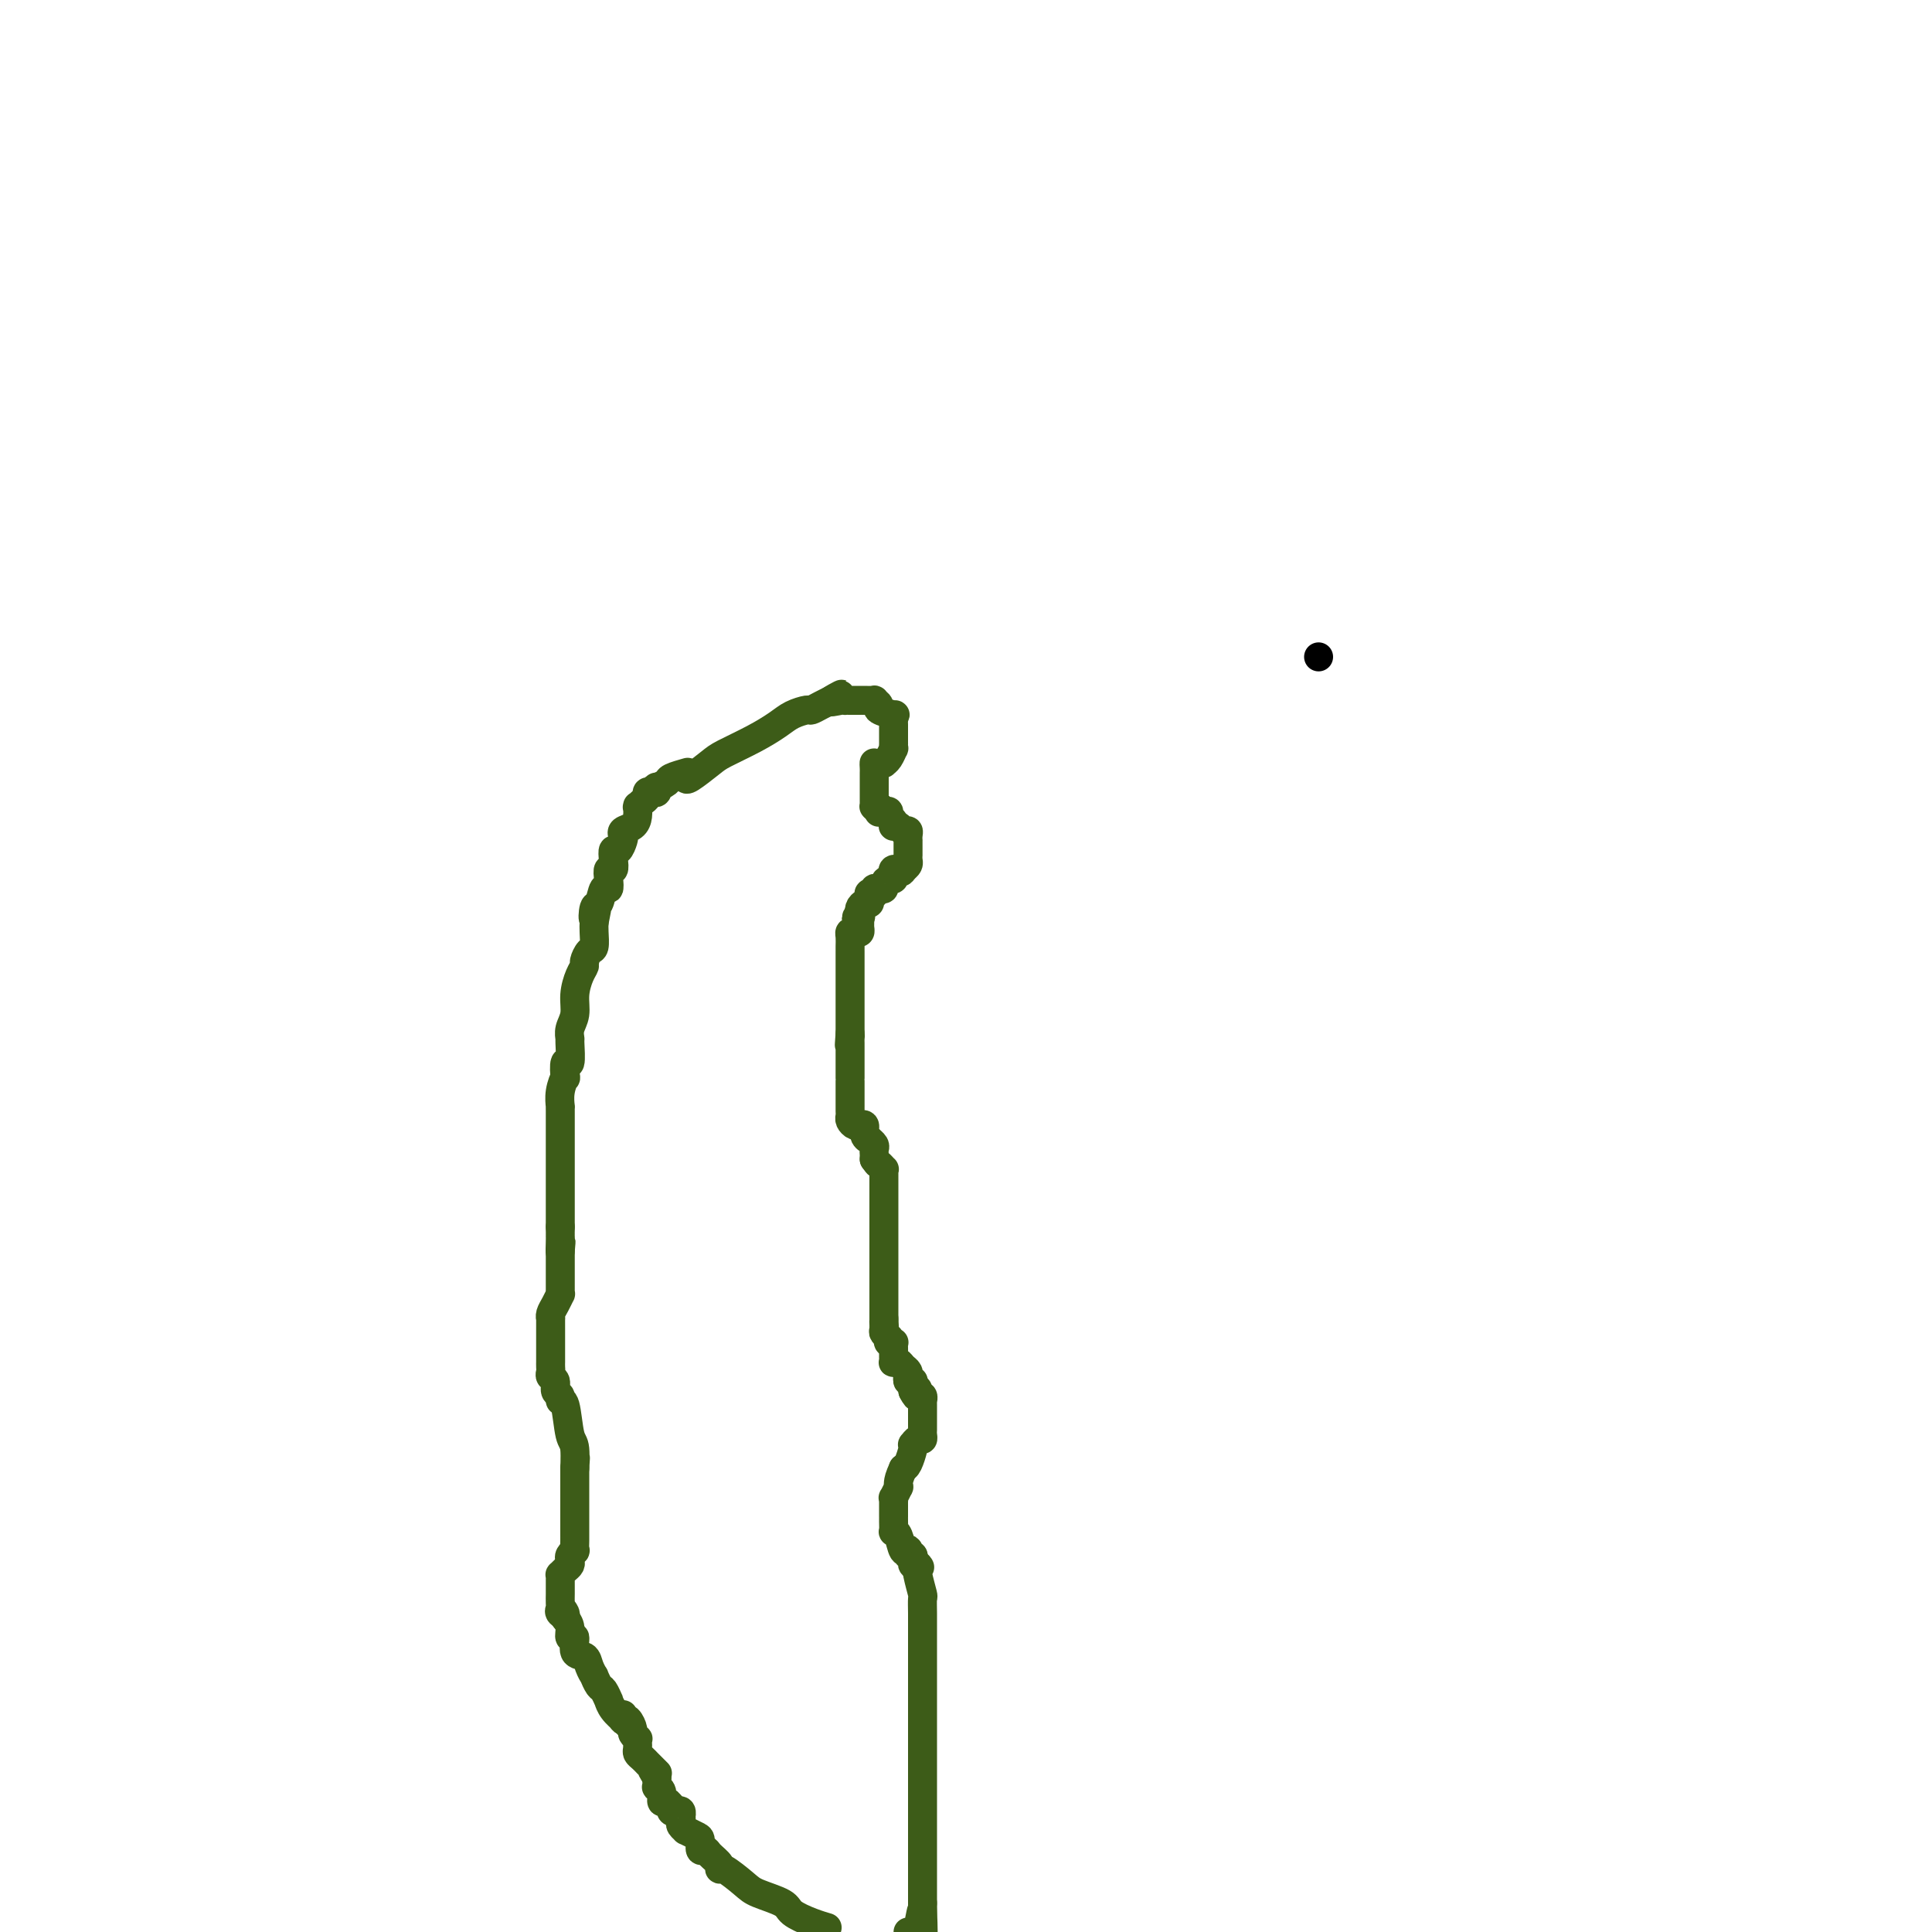 <svg viewBox='0 0 400 400' version='1.1' xmlns='http://www.w3.org/2000/svg' xmlns:xlink='http://www.w3.org/1999/xlink'><g fill='none' stroke='#000000' stroke-width='6' stroke-linecap='round' stroke-linejoin='round'><path d='M273,136c0.000,0.000 0.000,0.000 0,0c0.000,0.000 0.000,0.000 0,0'/></g>
<g fill='none' stroke='#3D5C18' stroke-width='6' stroke-linecap='round' stroke-linejoin='round'><path d='M130,357c-0.475,-0.466 -0.949,-0.932 -1,-1c-0.051,-0.068 0.323,0.262 0,0c-0.323,-0.262 -1.343,-1.115 -2,-2c-0.657,-0.885 -0.951,-1.800 -1,-2c-0.049,-0.200 0.145,0.316 0,0c-0.145,-0.316 -0.631,-1.463 -1,-2c-0.369,-0.537 -0.622,-0.463 -1,-1c-0.378,-0.537 -0.880,-1.686 -1,-2c-0.120,-0.314 0.141,0.205 0,0c-0.141,-0.205 -0.683,-1.136 -1,-2c-0.317,-0.864 -0.410,-1.663 -1,-2c-0.590,-0.337 -1.677,-0.212 -2,-1c-0.323,-0.788 0.120,-2.490 0,-3c-0.120,-0.510 -0.801,0.170 -1,0c-0.199,-0.170 0.086,-1.192 0,-2c-0.086,-0.808 -0.543,-1.404 -1,-2'/><path d='M117,335c-1.950,-3.644 -0.326,-1.754 0,-1c0.326,0.754 -0.645,0.374 -1,0c-0.355,-0.374 -0.095,-0.741 0,-1c0.095,-0.259 0.026,-0.411 0,-1c-0.026,-0.589 -0.007,-1.614 0,-2c0.007,-0.386 0.002,-0.132 0,0c-0.002,0.132 -0.001,0.141 0,0c0.001,-0.141 0.003,-0.433 0,-1c-0.003,-0.567 -0.011,-1.409 0,-2c0.011,-0.591 0.042,-0.932 0,-1c-0.042,-0.068 -0.156,0.137 0,0c0.156,-0.137 0.581,-0.615 1,-1c0.419,-0.385 0.830,-0.676 1,-1c0.170,-0.324 0.098,-0.681 0,-1c-0.098,-0.319 -0.222,-0.601 0,-1c0.222,-0.399 0.792,-0.915 1,-1c0.208,-0.085 0.056,0.261 0,0c-0.056,-0.261 -0.015,-1.131 0,-2c0.015,-0.869 0.004,-1.738 0,-2c-0.004,-0.262 -0.001,0.085 0,0c0.001,-0.085 0.000,-0.600 0,-1c-0.000,-0.400 -0.000,-0.684 0,-1c0.000,-0.316 0.000,-0.666 0,-1c-0.000,-0.334 -0.000,-0.654 0,-1c0.000,-0.346 0.000,-0.719 0,-1c-0.000,-0.281 -0.000,-0.469 0,-1c0.000,-0.531 0.000,-1.405 0,-2c-0.000,-0.595 -0.000,-0.912 0,-1c0.000,-0.088 0.000,0.053 0,0c-0.000,-0.053 -0.000,-0.301 0,-1c0.000,-0.699 0.000,-1.850 0,-3'/><path d='M119,304c0.296,-4.576 0.037,-0.518 0,0c-0.037,0.518 0.149,-2.506 0,-4c-0.149,-1.494 -0.632,-1.460 -1,-3c-0.368,-1.540 -0.619,-4.654 -1,-6c-0.381,-1.346 -0.890,-0.924 -1,-1c-0.110,-0.076 0.181,-0.650 0,-1c-0.181,-0.350 -0.833,-0.475 -1,-1c-0.167,-0.525 0.151,-1.451 0,-2c-0.151,-0.549 -0.773,-0.720 -1,-1c-0.227,-0.280 -0.061,-0.669 0,-1c0.061,-0.331 0.016,-0.604 0,-1c-0.016,-0.396 -0.004,-0.914 0,-1c0.004,-0.086 0.001,0.262 0,0c-0.001,-0.262 -0.000,-1.133 0,-2c0.000,-0.867 0.000,-1.728 0,-2c-0.000,-0.272 0.000,0.047 0,0c-0.000,-0.047 -0.001,-0.460 0,-1c0.001,-0.540 0.003,-1.208 0,-2c-0.003,-0.792 -0.011,-1.708 0,-2c0.011,-0.292 0.041,0.042 0,0c-0.041,-0.042 -0.155,-0.458 0,-1c0.155,-0.542 0.577,-1.210 1,-2c0.423,-0.790 0.845,-1.703 1,-2c0.155,-0.297 0.041,0.022 0,0c-0.041,-0.022 -0.011,-0.386 0,-1c0.011,-0.614 0.003,-1.478 0,-2c-0.003,-0.522 -0.001,-0.704 0,-1c0.001,-0.296 0.000,-0.708 0,-1c-0.000,-0.292 -0.000,-0.463 0,-1c0.000,-0.537 0.000,-1.439 0,-2c-0.000,-0.561 -0.000,-0.780 0,-1'/><path d='M116,259c0.309,-3.917 0.083,-0.710 0,0c-0.083,0.710 -0.022,-1.078 0,-2c0.022,-0.922 0.006,-0.978 0,-1c-0.006,-0.022 -0.003,-0.011 0,0'/><path d='M116,255c0.000,0.000 0.000,-1.000 0,-1'/><path d='M116,254c-0.000,-0.597 -0.000,-1.588 0,-3c0.000,-1.412 0.000,-3.243 0,-4c-0.000,-0.757 -0.000,-0.439 0,-1c0.000,-0.561 0.000,-2.000 0,-3c-0.000,-1.000 -0.000,-1.561 0,-2c0.000,-0.439 0.000,-0.755 0,-1c-0.000,-0.245 -0.000,-0.418 0,-1c0.000,-0.582 0.000,-1.574 0,-2c-0.000,-0.426 -0.000,-0.286 0,-1c0.000,-0.714 0.000,-2.280 0,-3c-0.000,-0.720 -0.001,-0.593 0,-1c0.001,-0.407 0.004,-1.347 0,-2c-0.004,-0.653 -0.015,-1.019 0,-1c0.015,0.019 0.056,0.424 0,0c-0.056,-0.424 -0.207,-1.675 0,-3c0.207,-1.325 0.773,-2.723 1,-3c0.227,-0.277 0.114,0.568 0,0c-0.114,-0.568 -0.228,-2.550 0,-3c0.228,-0.450 0.797,0.631 1,0c0.203,-0.631 0.040,-2.976 0,-4c-0.040,-1.024 0.045,-0.729 0,-1c-0.045,-0.271 -0.218,-1.109 0,-2c0.218,-0.891 0.828,-1.834 1,-3c0.172,-1.166 -0.095,-2.554 0,-4c0.095,-1.446 0.551,-2.949 1,-4c0.449,-1.051 0.891,-1.650 1,-2c0.109,-0.350 -0.114,-0.450 0,-1c0.114,-0.550 0.567,-1.549 1,-2c0.433,-0.451 0.847,-0.352 1,-1c0.153,-0.648 0.044,-2.042 0,-3c-0.044,-0.958 -0.022,-1.479 0,-2'/><path d='M123,191c1.096,-5.522 0.336,-1.828 0,-1c-0.336,0.828 -0.247,-1.209 0,-2c0.247,-0.791 0.654,-0.335 1,-1c0.346,-0.665 0.632,-2.450 1,-3c0.368,-0.550 0.817,0.134 1,0c0.183,-0.134 0.101,-1.088 0,-2c-0.101,-0.912 -0.220,-1.784 0,-2c0.220,-0.216 0.781,0.222 1,0c0.219,-0.222 0.098,-1.106 0,-2c-0.098,-0.894 -0.172,-1.798 0,-2c0.172,-0.202 0.588,0.297 1,0c0.412,-0.297 0.818,-1.392 1,-2c0.182,-0.608 0.140,-0.731 0,-1c-0.140,-0.269 -0.377,-0.685 0,-1c0.377,-0.315 1.368,-0.528 2,-1c0.632,-0.472 0.904,-1.201 1,-2c0.096,-0.799 0.016,-1.667 0,-2c-0.016,-0.333 0.034,-0.131 0,0c-0.034,0.131 -0.150,0.193 0,0c0.150,-0.193 0.566,-0.639 1,-1c0.434,-0.361 0.887,-0.637 1,-1c0.113,-0.363 -0.115,-0.815 0,-1c0.115,-0.185 0.574,-0.105 1,0c0.426,0.105 0.819,0.236 1,0c0.181,-0.236 0.151,-0.837 0,-1c-0.151,-0.163 -0.422,0.114 0,0c0.422,-0.114 1.536,-0.618 2,-1c0.464,-0.382 0.279,-0.641 1,-1c0.721,-0.359 2.349,-0.817 3,-1c0.651,-0.183 0.326,-0.092 0,0'/><path d='M142,161c0.021,0.298 0.043,0.596 1,0c0.957,-0.596 2.850,-2.085 4,-3c1.150,-0.915 1.559,-1.254 3,-2c1.441,-0.746 3.915,-1.898 6,-3c2.085,-1.102 3.780,-2.155 5,-3c1.220,-0.845 1.967,-1.484 3,-2c1.033,-0.516 2.354,-0.909 3,-1c0.646,-0.091 0.616,0.120 1,0c0.384,-0.120 1.180,-0.571 2,-1c0.820,-0.429 1.663,-0.837 2,-1c0.337,-0.163 0.169,-0.082 0,0'/><path d='M172,145c4.537,-2.475 0.879,-0.663 0,0c-0.879,0.663 1.021,0.178 2,0c0.979,-0.178 1.037,-0.048 1,0c-0.037,0.048 -0.168,0.013 0,0c0.168,-0.013 0.635,-0.003 1,0c0.365,0.003 0.627,0.001 1,0c0.373,-0.001 0.855,-0.001 1,0c0.145,0.001 -0.048,0.003 0,0c0.048,-0.003 0.335,-0.012 1,0c0.665,0.012 1.706,0.046 2,0c0.294,-0.046 -0.160,-0.171 0,0c0.160,0.171 0.933,0.638 1,1c0.067,0.362 -0.570,0.618 0,1c0.570,0.382 2.349,0.890 3,1c0.651,0.110 0.174,-0.178 0,0c-0.174,0.178 -0.047,0.821 0,1c0.047,0.179 0.013,-0.107 0,0c-0.013,0.107 -0.003,0.607 0,1c0.003,0.393 0.001,0.679 0,1c-0.001,0.321 -0.000,0.679 0,1c0.000,0.321 0.001,0.606 0,1c-0.001,0.394 -0.003,0.897 0,1c0.003,0.103 0.011,-0.193 0,0c-0.011,0.193 -0.041,0.875 0,1c0.041,0.125 0.152,-0.306 0,0c-0.152,0.306 -0.566,1.350 -1,2c-0.434,0.650 -0.886,0.906 -1,1c-0.114,0.094 0.110,0.027 0,0c-0.110,-0.027 -0.555,-0.013 -1,0'/><path d='M182,158c-0.691,1.498 -0.917,0.243 -1,0c-0.083,-0.243 -0.022,0.526 0,1c0.022,0.474 0.006,0.653 0,1c-0.006,0.347 -0.002,0.862 0,1c0.002,0.138 0.000,-0.103 0,0c-0.000,0.103 -0.000,0.549 0,1c0.000,0.451 0.000,0.909 0,1c-0.000,0.091 0.000,-0.183 0,0c-0.000,0.183 -0.000,0.823 0,1c0.000,0.177 0.000,-0.110 0,0c-0.000,0.110 -0.001,0.618 0,1c0.001,0.382 0.003,0.638 0,1c-0.003,0.362 -0.011,0.829 0,1c0.011,0.171 0.041,0.046 0,0c-0.041,-0.046 -0.155,-0.013 0,0c0.155,0.013 0.577,0.007 1,0'/><path d='M182,167c-0.043,1.615 -0.151,1.154 0,1c0.151,-0.154 0.562,0.001 1,0c0.438,-0.001 0.902,-0.158 1,0c0.098,0.158 -0.170,0.631 0,1c0.170,0.369 0.777,0.635 1,1c0.223,0.365 0.063,0.829 0,1c-0.063,0.171 -0.028,0.050 0,0c0.028,-0.050 0.050,-0.028 0,0c-0.050,0.028 -0.171,0.063 0,0c0.171,-0.063 0.634,-0.223 1,0c0.366,0.223 0.634,0.830 1,1c0.366,0.170 0.830,-0.095 1,0c0.170,0.095 0.046,0.551 0,1c-0.046,0.449 -0.012,0.890 0,1c0.012,0.110 0.003,-0.110 0,0c-0.003,0.110 -0.001,0.551 0,1c0.001,0.449 0.000,0.908 0,1c-0.000,0.092 0.001,-0.183 0,0c-0.001,0.183 -0.003,0.822 0,1c0.003,0.178 0.011,-0.107 0,0c-0.011,0.107 -0.041,0.606 0,1c0.041,0.394 0.155,0.684 0,1c-0.155,0.316 -0.577,0.658 -1,1'/><path d='M187,180c-0.397,1.080 -0.890,0.279 -1,0c-0.110,-0.279 0.164,-0.037 0,0c-0.164,0.037 -0.766,-0.131 -1,0c-0.234,0.131 -0.100,0.561 0,1c0.100,0.439 0.168,0.889 0,1c-0.168,0.111 -0.570,-0.115 -1,0c-0.430,0.115 -0.886,0.570 -1,1c-0.114,0.430 0.114,0.833 0,1c-0.114,0.167 -0.570,0.097 -1,0c-0.430,-0.097 -0.833,-0.223 -1,0c-0.167,0.223 -0.097,0.795 0,1c0.097,0.205 0.223,0.045 0,0c-0.223,-0.045 -0.795,0.026 -1,0c-0.205,-0.026 -0.045,-0.148 0,0c0.045,0.148 -0.027,0.565 0,1c0.027,0.435 0.151,0.887 0,1c-0.151,0.113 -0.576,-0.114 -1,0c-0.424,0.114 -0.845,0.569 -1,1c-0.155,0.431 -0.044,0.837 0,1c0.044,0.163 0.022,0.081 0,0'/><path d='M178,189c-1.392,1.632 -0.372,1.212 0,1c0.372,-0.212 0.097,-0.214 0,0c-0.097,0.214 -0.016,0.645 0,1c0.016,0.355 -0.034,0.633 0,1c0.034,0.367 0.153,0.823 0,1c-0.153,0.177 -0.577,0.076 -1,0c-0.423,-0.076 -0.845,-0.126 -1,0c-0.155,0.126 -0.041,0.429 0,1c0.041,0.571 0.011,1.410 0,2c-0.011,0.590 -0.003,0.932 0,1c0.003,0.068 0.001,-0.136 0,0c-0.001,0.136 -0.000,0.614 0,1c0.000,0.386 0.000,0.680 0,1c-0.000,0.320 -0.000,0.667 0,1c0.000,0.333 0.000,0.653 0,1c-0.000,0.347 -0.000,0.722 0,1c0.000,0.278 0.000,0.460 0,1c-0.000,0.540 -0.000,1.440 0,2c0.000,0.560 0.000,0.781 0,1c-0.000,0.219 -0.000,0.435 0,1c0.000,0.565 0.000,1.479 0,2c-0.000,0.521 -0.000,0.651 0,1c0.000,0.349 0.000,0.918 0,1c-0.000,0.082 -0.000,-0.324 0,0c0.000,0.324 0.000,1.378 0,2c-0.000,0.622 -0.000,0.811 0,1'/><path d='M176,214c-0.309,4.106 -0.083,1.872 0,1c0.083,-0.872 0.022,-0.383 0,0c-0.022,0.383 -0.006,0.660 0,1c0.006,0.340 0.002,0.742 0,1c-0.002,0.258 -0.000,0.371 0,1c0.000,0.629 0.000,1.776 0,2c-0.000,0.224 -0.000,-0.473 0,0c0.000,0.473 0.000,2.116 0,3c-0.000,0.884 -0.000,1.009 0,1c0.000,-0.009 0.000,-0.153 0,0c-0.000,0.153 -0.000,0.601 0,1c0.000,0.399 0.000,0.747 0,1c-0.000,0.253 -0.000,0.410 0,1c0.000,0.590 0.000,1.611 0,2c-0.000,0.389 -0.001,0.145 0,0c0.001,-0.145 0.003,-0.193 0,0c-0.003,0.193 -0.011,0.626 0,1c0.011,0.374 0.042,0.689 0,1c-0.042,0.311 -0.156,0.620 0,1c0.156,0.380 0.582,0.832 1,1c0.418,0.168 0.829,0.051 1,0c0.171,-0.051 0.102,-0.038 0,0c-0.102,0.038 -0.239,0.100 0,0c0.239,-0.100 0.852,-0.364 1,0c0.148,0.364 -0.171,1.354 0,2c0.171,0.646 0.830,0.947 1,1c0.170,0.053 -0.151,-0.140 0,0c0.151,0.140 0.772,0.615 1,1c0.228,0.385 0.061,0.681 0,1c-0.061,0.319 -0.018,0.663 0,1c0.018,0.337 0.009,0.669 0,1'/><path d='M181,240c0.939,1.401 0.788,0.904 1,1c0.212,0.096 0.789,0.784 1,1c0.211,0.216 0.057,-0.040 0,0c-0.057,0.040 -0.015,0.377 0,1c0.015,0.623 0.004,1.533 0,2c-0.004,0.467 -0.001,0.493 0,1c0.001,0.507 0.000,1.497 0,2c-0.000,0.503 -0.000,0.520 0,1c0.000,0.480 0.000,1.424 0,2c-0.000,0.576 -0.000,0.783 0,1c0.000,0.217 0.000,0.444 0,1c-0.000,0.556 -0.000,1.440 0,2c0.000,0.560 0.000,0.794 0,1c-0.000,0.206 -0.000,0.383 0,1c0.000,0.617 0.000,1.672 0,2c-0.000,0.328 -0.000,-0.072 0,0c0.000,0.072 0.000,0.616 0,1c-0.000,0.384 -0.000,0.609 0,1c0.000,0.391 0.000,0.946 0,1c-0.000,0.054 -0.000,-0.395 0,0c0.000,0.395 0.000,1.634 0,2c-0.000,0.366 -0.000,-0.141 0,0c0.000,0.141 0.000,0.929 0,1c-0.000,0.071 -0.000,-0.577 0,0c0.000,0.577 0.000,2.378 0,3c0.000,0.622 0.000,0.064 0,0c0.000,-0.064 0.000,0.364 0,1c0.000,0.636 0.000,1.479 0,2c0.000,0.521 0.000,0.720 0,1c0.000,0.280 0.000,0.640 0,1'/><path d='M183,273c0.305,5.283 0.068,1.989 0,1c-0.068,-0.989 0.033,0.327 0,1c-0.033,0.673 -0.201,0.702 0,1c0.201,0.298 0.772,0.864 1,1c0.228,0.136 0.114,-0.157 0,0c-0.114,0.157 -0.227,0.763 0,1c0.227,0.237 0.793,0.105 1,0c0.207,-0.105 0.056,-0.182 0,0c-0.056,0.182 -0.016,0.623 0,1c0.016,0.377 0.007,0.689 0,1c-0.007,0.311 -0.013,0.622 0,1c0.013,0.378 0.046,0.822 0,1c-0.046,0.178 -0.170,0.090 0,0c0.170,-0.090 0.634,-0.181 1,0c0.366,0.181 0.634,0.636 1,1c0.366,0.364 0.829,0.637 1,1c0.171,0.363 0.050,0.815 0,1c-0.050,0.185 -0.027,0.101 0,0c0.027,-0.101 0.060,-0.220 0,0c-0.060,0.220 -0.212,0.780 0,1c0.212,0.220 0.789,0.100 1,0c0.211,-0.100 0.057,-0.181 0,0c-0.057,0.181 -0.016,0.623 0,1c0.016,0.377 0.008,0.688 0,1'/><path d='M189,288c1.150,2.338 1.026,0.683 1,0c-0.026,-0.683 0.046,-0.394 0,0c-0.046,0.394 -0.208,0.894 0,1c0.208,0.106 0.788,-0.183 1,0c0.212,0.183 0.057,0.837 0,1c-0.057,0.163 -0.015,-0.163 0,0c0.015,0.163 0.004,0.817 0,1c-0.004,0.183 -0.001,-0.105 0,0c0.001,0.105 0.000,0.603 0,1c-0.000,0.397 -0.000,0.694 0,1c0.000,0.306 0.000,0.621 0,1c-0.000,0.379 -0.000,0.822 0,1c0.000,0.178 0.001,0.090 0,0c-0.001,-0.090 -0.003,-0.183 0,0c0.003,0.183 0.011,0.641 0,1c-0.011,0.359 -0.042,0.618 0,1c0.042,0.382 0.156,0.888 0,1c-0.156,0.112 -0.581,-0.170 -1,0c-0.419,0.170 -0.833,0.791 -1,1c-0.167,0.209 -0.086,0.004 0,0c0.086,-0.004 0.177,0.191 0,1c-0.177,0.809 -0.622,2.231 -1,3c-0.378,0.769 -0.689,0.884 -1,1'/><path d='M187,304c-0.841,1.847 -0.943,2.466 -1,3c-0.057,0.534 -0.068,0.984 0,1c0.068,0.016 0.214,-0.403 0,0c-0.214,0.403 -0.789,1.629 -1,2c-0.211,0.371 -0.056,-0.111 0,0c0.056,0.111 0.015,0.817 0,1c-0.015,0.183 -0.004,-0.157 0,0c0.004,0.157 0.001,0.812 0,1c-0.001,0.188 -0.000,-0.092 0,0c0.000,0.092 0.000,0.554 0,1c-0.000,0.446 -0.001,0.876 0,1c0.001,0.124 0.003,-0.057 0,0c-0.003,0.057 -0.012,0.352 0,1c0.012,0.648 0.045,1.648 0,2c-0.045,0.352 -0.170,0.055 0,0c0.170,-0.055 0.633,0.133 1,1c0.367,0.867 0.638,2.414 1,3c0.362,0.586 0.815,0.212 1,0c0.185,-0.212 0.101,-0.263 0,0c-0.101,0.263 -0.221,0.841 0,1c0.221,0.159 0.781,-0.102 1,0c0.219,0.102 0.097,0.566 0,1c-0.097,0.434 -0.171,0.838 0,1c0.171,0.162 0.585,0.081 1,0'/><path d='M190,324c0.790,1.025 0.264,0.087 0,0c-0.264,-0.087 -0.267,0.677 0,2c0.267,1.323 0.804,3.204 1,4c0.196,0.796 0.053,0.505 0,1c-0.053,0.495 -0.014,1.775 0,3c0.014,1.225 0.004,2.396 0,3c-0.004,0.604 -0.001,0.641 0,1c0.001,0.359 0.000,1.041 0,2c-0.000,0.959 -0.000,2.195 0,3c0.000,0.805 0.000,1.178 0,2c-0.000,0.822 -0.000,2.092 0,3c0.000,0.908 0.000,1.454 0,2c-0.000,0.546 -0.000,1.091 0,2c0.000,0.909 0.000,2.183 0,3c-0.000,0.817 -0.000,1.177 0,2c0.000,0.823 0.000,2.110 0,3c-0.000,0.890 -0.000,1.384 0,2c0.000,0.616 0.000,1.355 0,2c-0.000,0.645 -0.000,1.197 0,2c0.000,0.803 0.000,1.859 0,3c-0.000,1.141 -0.000,2.369 0,3c0.000,0.631 0.000,0.666 0,1c-0.000,0.334 -0.000,0.967 0,2c0.000,1.033 0.000,2.465 0,3c-0.000,0.535 -0.000,0.173 0,1c0.000,0.827 0.000,2.844 0,4c0.000,1.156 -0.000,1.451 0,2c0.000,0.549 -0.000,1.353 0,2c0.000,0.647 -0.000,1.136 0,2c0.000,0.864 -0.000,2.104 0,3c0.000,0.896 0.000,1.448 0,2'/><path d='M191,394c0.190,11.119 0.167,3.917 0,2c-0.167,-1.917 -0.476,1.452 -1,3c-0.524,1.548 -1.262,1.274 -2,1'/><path d='M171,399c0.225,0.065 0.450,0.130 0,0c-0.450,-0.130 -1.574,-0.456 -3,-1c-1.426,-0.544 -3.152,-1.306 -4,-2c-0.848,-0.694 -0.816,-1.320 -2,-2c-1.184,-0.680 -3.583,-1.414 -5,-2c-1.417,-0.586 -1.851,-1.025 -3,-2c-1.149,-0.975 -3.015,-2.486 -4,-3c-0.985,-0.514 -1.091,-0.031 -1,0c0.091,0.031 0.379,-0.391 0,-1c-0.379,-0.609 -1.424,-1.406 -2,-2c-0.576,-0.594 -0.684,-0.986 -1,-1c-0.316,-0.014 -0.840,0.351 -1,0c-0.160,-0.351 0.044,-1.418 0,-2c-0.044,-0.582 -0.338,-0.681 -1,-1c-0.662,-0.319 -1.694,-0.860 -2,-1c-0.306,-0.140 0.114,0.121 0,0c-0.114,-0.121 -0.762,-0.625 -1,-1c-0.238,-0.375 -0.067,-0.623 0,-1c0.067,-0.377 0.028,-0.885 0,-1c-0.028,-0.115 -0.046,0.161 0,0c0.046,-0.161 0.157,-0.760 0,-1c-0.157,-0.240 -0.581,-0.121 -1,0c-0.419,0.121 -0.834,0.244 -1,0c-0.166,-0.244 -0.082,-0.857 0,-1c0.082,-0.143 0.162,0.182 0,0c-0.162,-0.182 -0.565,-0.871 -1,-1c-0.435,-0.129 -0.901,0.302 -1,0c-0.099,-0.302 0.170,-1.338 0,-2c-0.170,-0.662 -0.777,-0.951 -1,-1c-0.223,-0.049 -0.060,0.141 0,0c0.060,-0.141 0.017,-0.612 0,-1c-0.017,-0.388 -0.009,-0.694 0,-1'/><path d='M136,368c-2.122,-3.122 -0.428,-1.428 0,-1c0.428,0.428 -0.411,-0.410 -1,-1c-0.589,-0.590 -0.928,-0.931 -1,-1c-0.072,-0.069 0.124,0.135 0,0c-0.124,-0.135 -0.569,-0.610 -1,-1c-0.431,-0.390 -0.848,-0.697 -1,-1c-0.152,-0.303 -0.040,-0.602 0,-1c0.040,-0.398 0.007,-0.895 0,-1c-0.007,-0.105 0.013,0.180 0,0c-0.013,-0.180 -0.059,-0.826 0,-1c0.059,-0.174 0.222,0.125 0,0c-0.222,-0.125 -0.830,-0.674 -1,-1c-0.170,-0.326 0.098,-0.431 0,-1c-0.098,-0.569 -0.562,-1.603 -1,-2c-0.438,-0.397 -0.849,-0.158 -1,0c-0.151,0.158 -0.041,0.235 0,0c0.041,-0.235 0.012,-0.781 0,-1c-0.012,-0.219 -0.006,-0.109 0,0'/></g>
</svg>